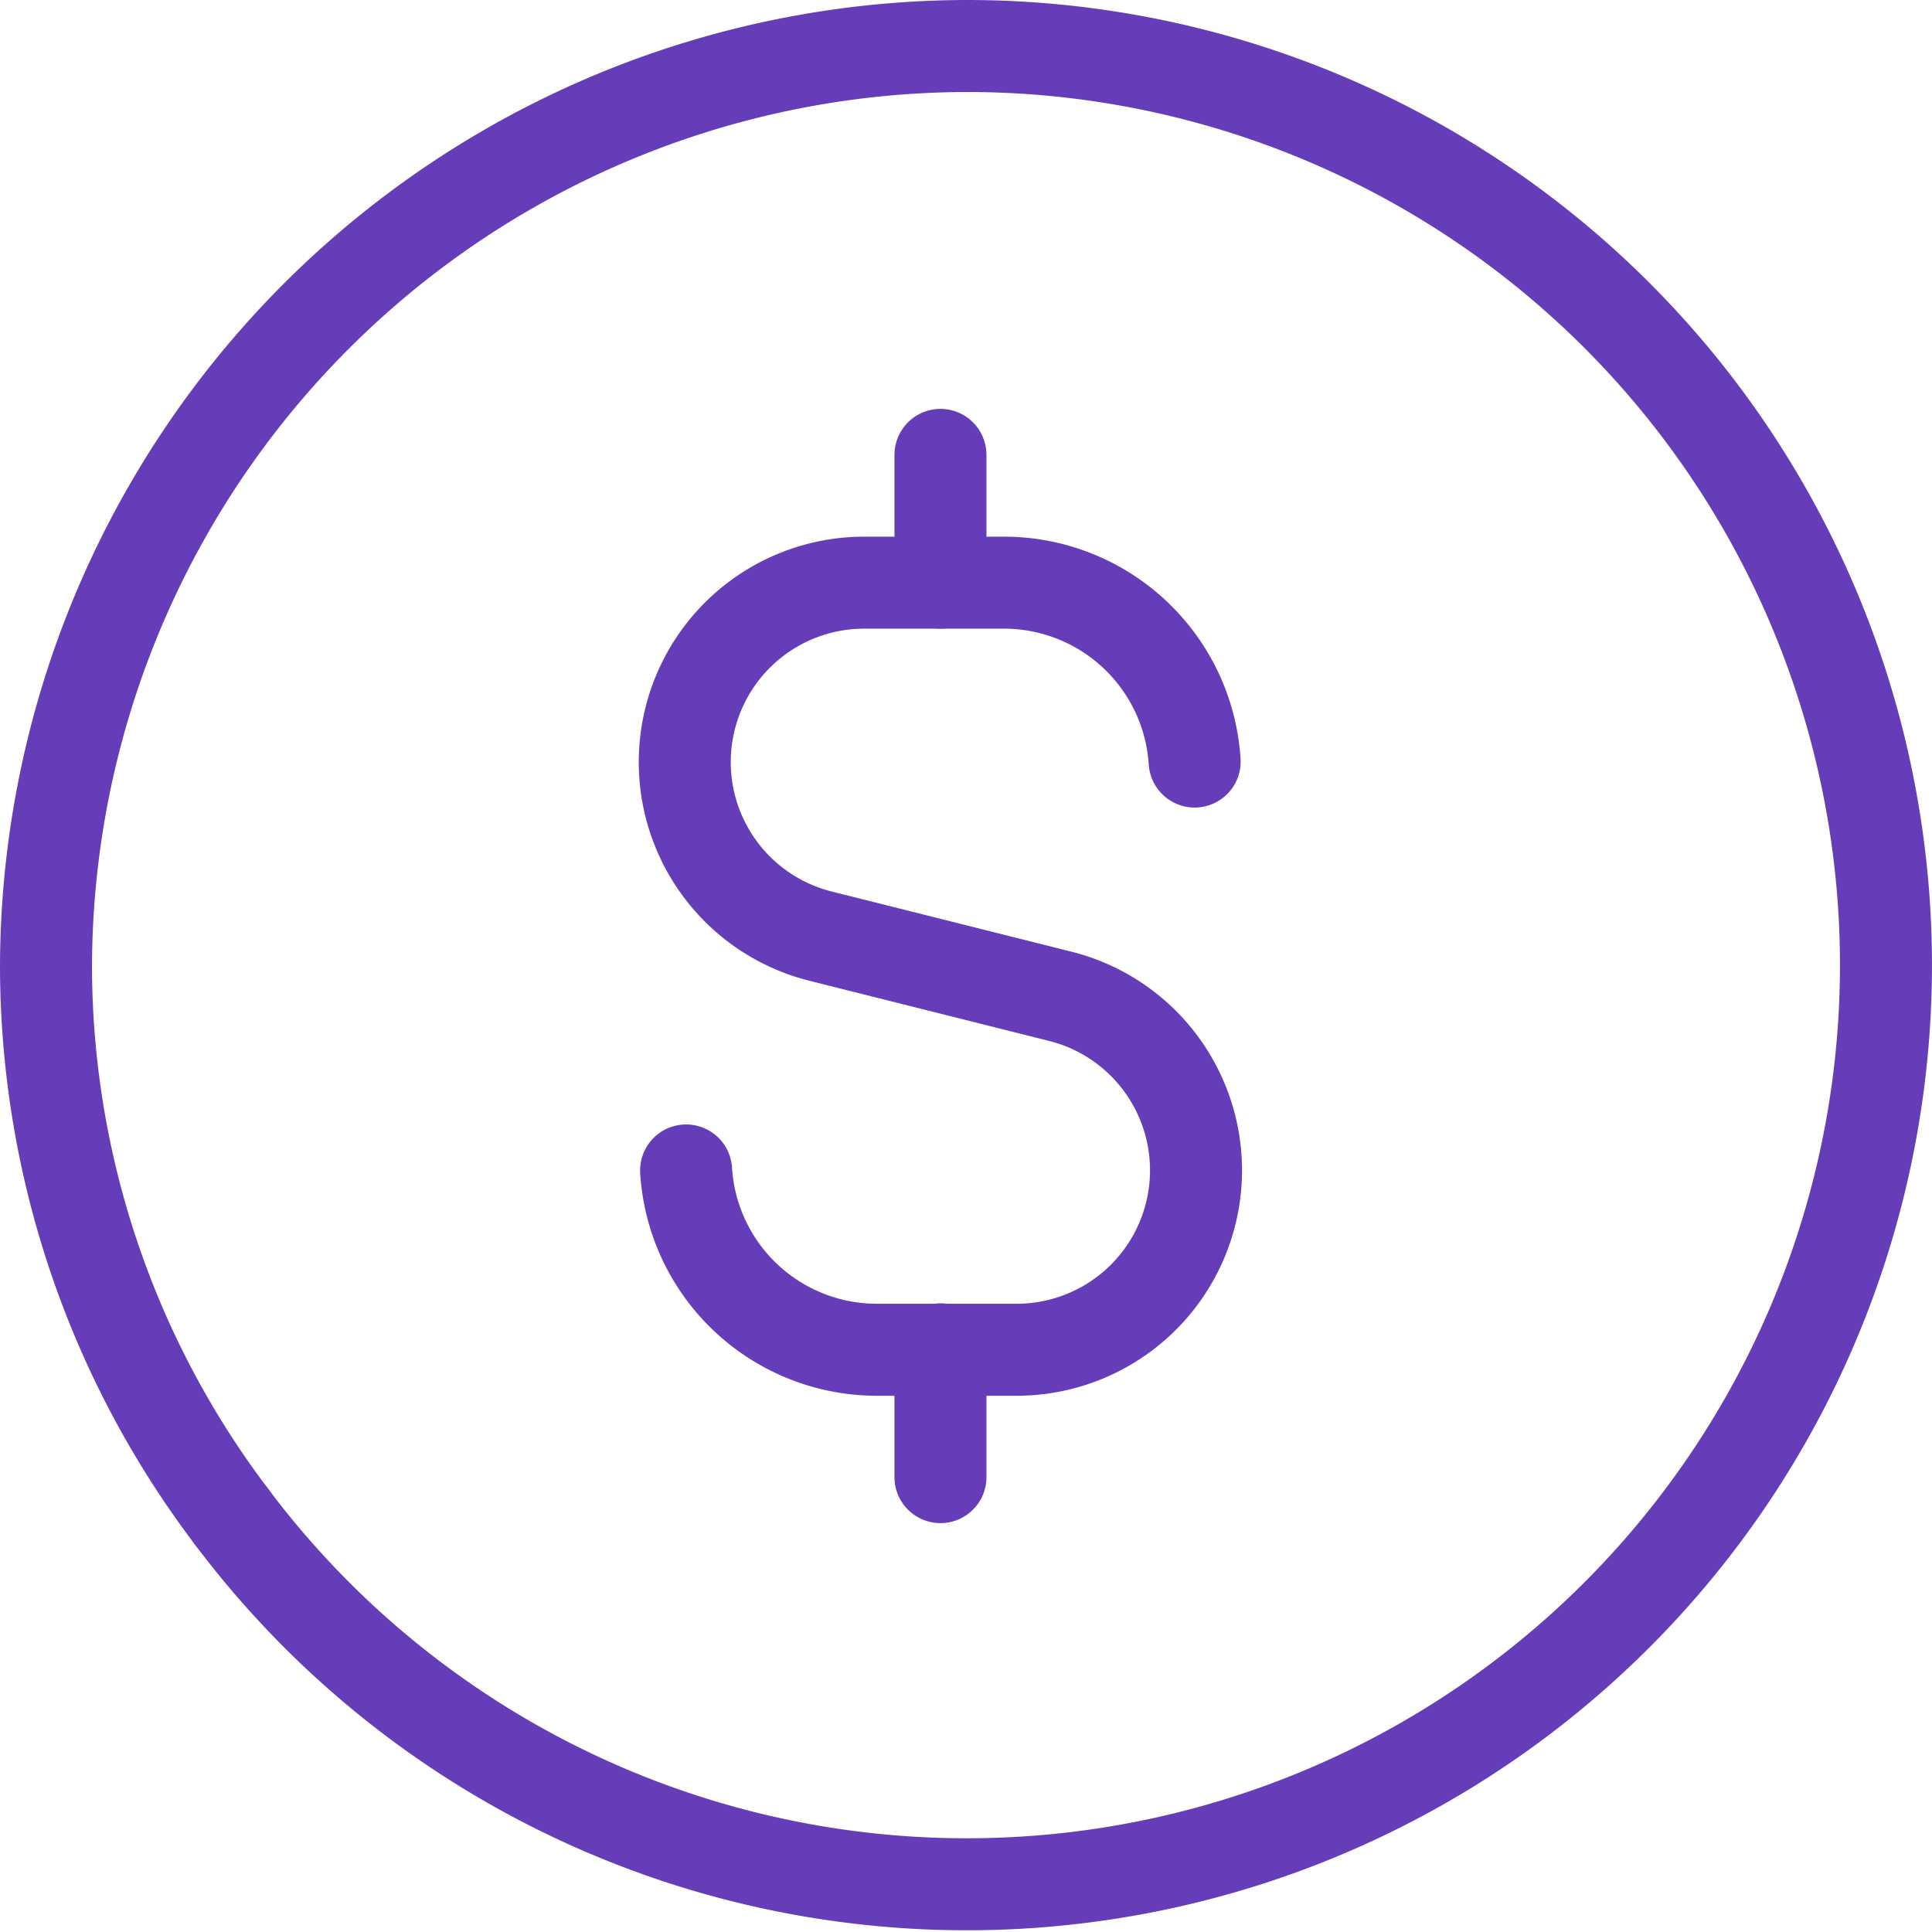 <svg xmlns="http://www.w3.org/2000/svg" width="63" height="63" viewBox="0 0 63 63"><g id="Group_129727" data-name="Group 129727" transform="translate(-1.5 -1.5)"><path id="Path_227142" data-name="Path 227142" d="M4.816,50.96A29.972,29.972,0,1,0,28.763,3" transform="translate(4.237 0)" fill="none" stroke="#663db9" stroke-linecap="round" stroke-linejoin="round" stroke-width="3"></path><path id="Path_227143" data-name="Path 227143" d="M9.053,50.96A29.771,29.771,0,0,1,3,33,30.088,30.088,0,0,1,33,3" transform="translate(0 0)" fill="none" stroke="#663db9" stroke-linecap="round" stroke-linejoin="round" stroke-width="3" stroke-dasharray="0"></path><path id="Path_227144" data-name="Path 227144" d="M11.75,7v4.167" transform="translate(20.417 9.333)" fill="none" stroke="#663db9" stroke-linecap="round" stroke-linejoin="round" stroke-width="3"></path><path id="Path_227145" data-name="Path 227145" d="M11.75,19.917V15.75" transform="translate(20.417 29.75)" fill="none" stroke="#663db9" stroke-linecap="round" stroke-linejoin="round" stroke-width="3"></path><path id="Path_227146" data-name="Path 227146" d="M25.873,14.083A6.231,6.231,0,0,0,19.667,8.25H15.1a5.851,5.851,0,0,0-1.423,11.527l7.81,1.96a5.851,5.851,0,0,1-1.423,11.527H15.5a6.234,6.234,0,0,1-6.21-5.847" transform="translate(14.583 12.25)" fill="none" stroke="#663db9" stroke-linecap="round" stroke-linejoin="round" stroke-width="3"></path></g></svg>